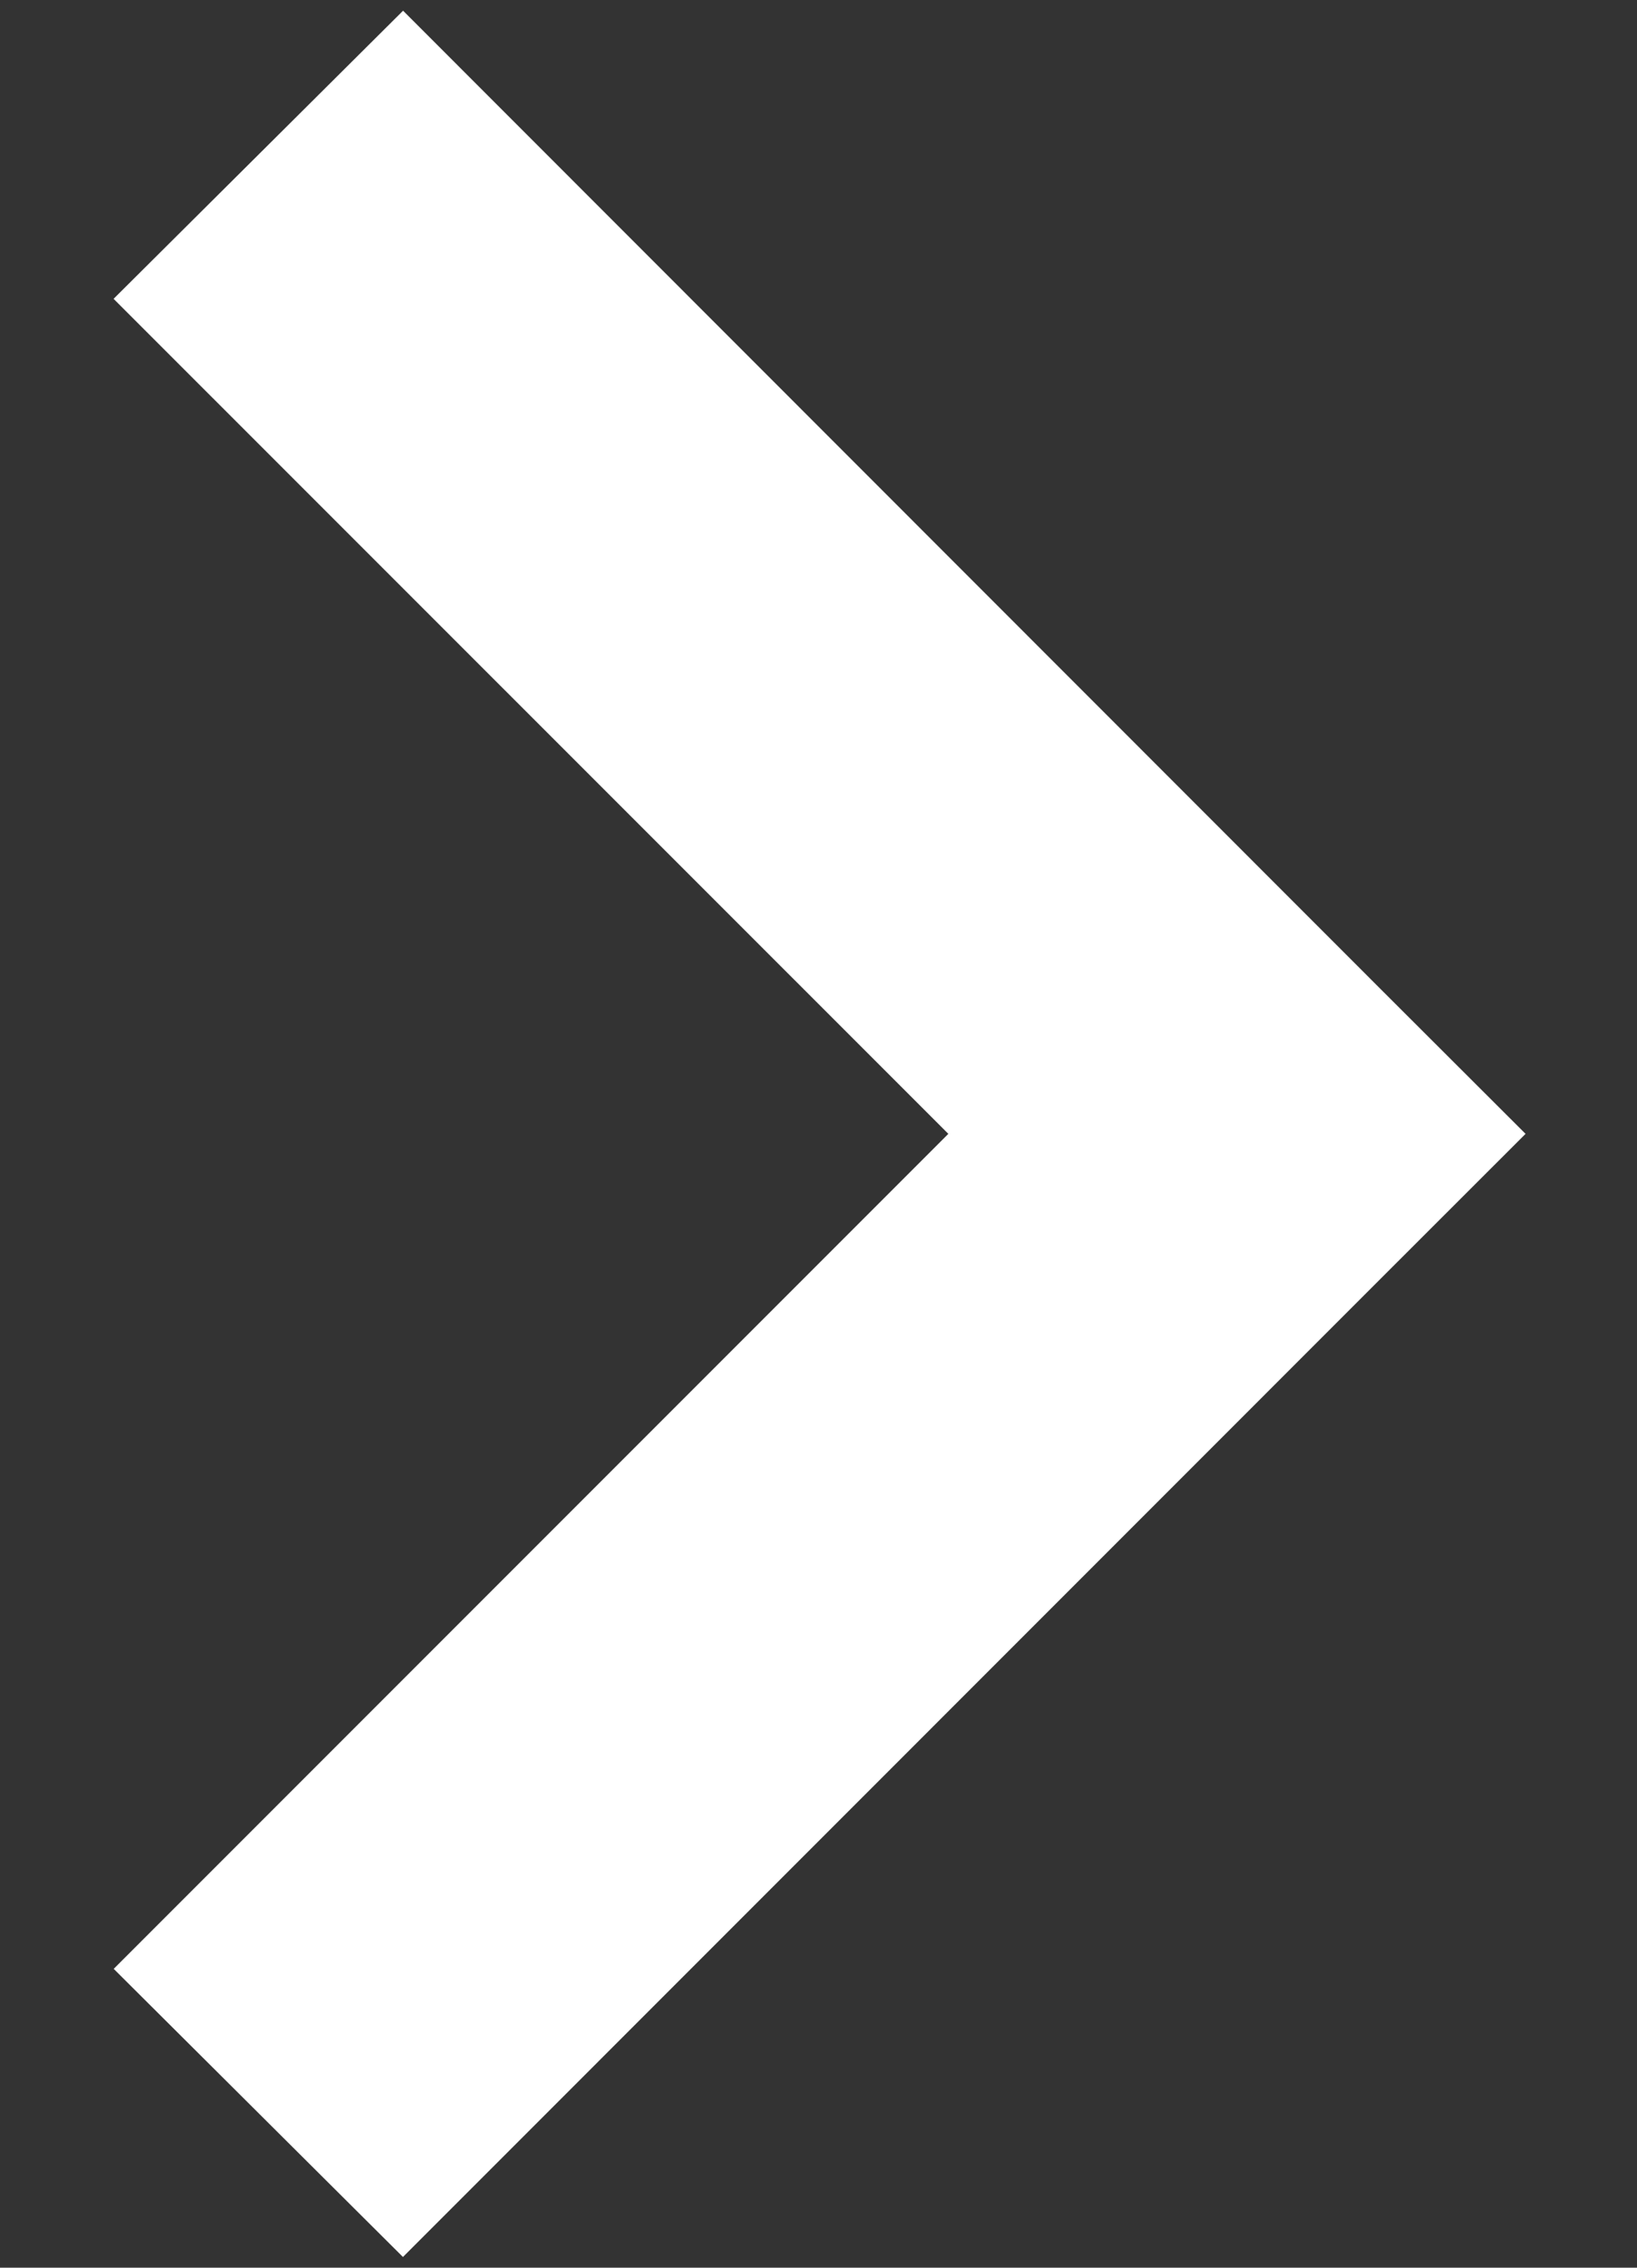 <svg width="13" height="18" xmlns="http://www.w3.org/2000/svg">
    <rect width="100%" height="100%" fill="#333333" stroke="none"/>
    <path d="M12.115 9 10.97 7.857 3.201.085.902 2.372 7.531 9 .903 15.628 3.2 17.915l7.771-7.772L12.115 9z" fill="#FFF" fill-rule="nonzero"/>
</svg>
